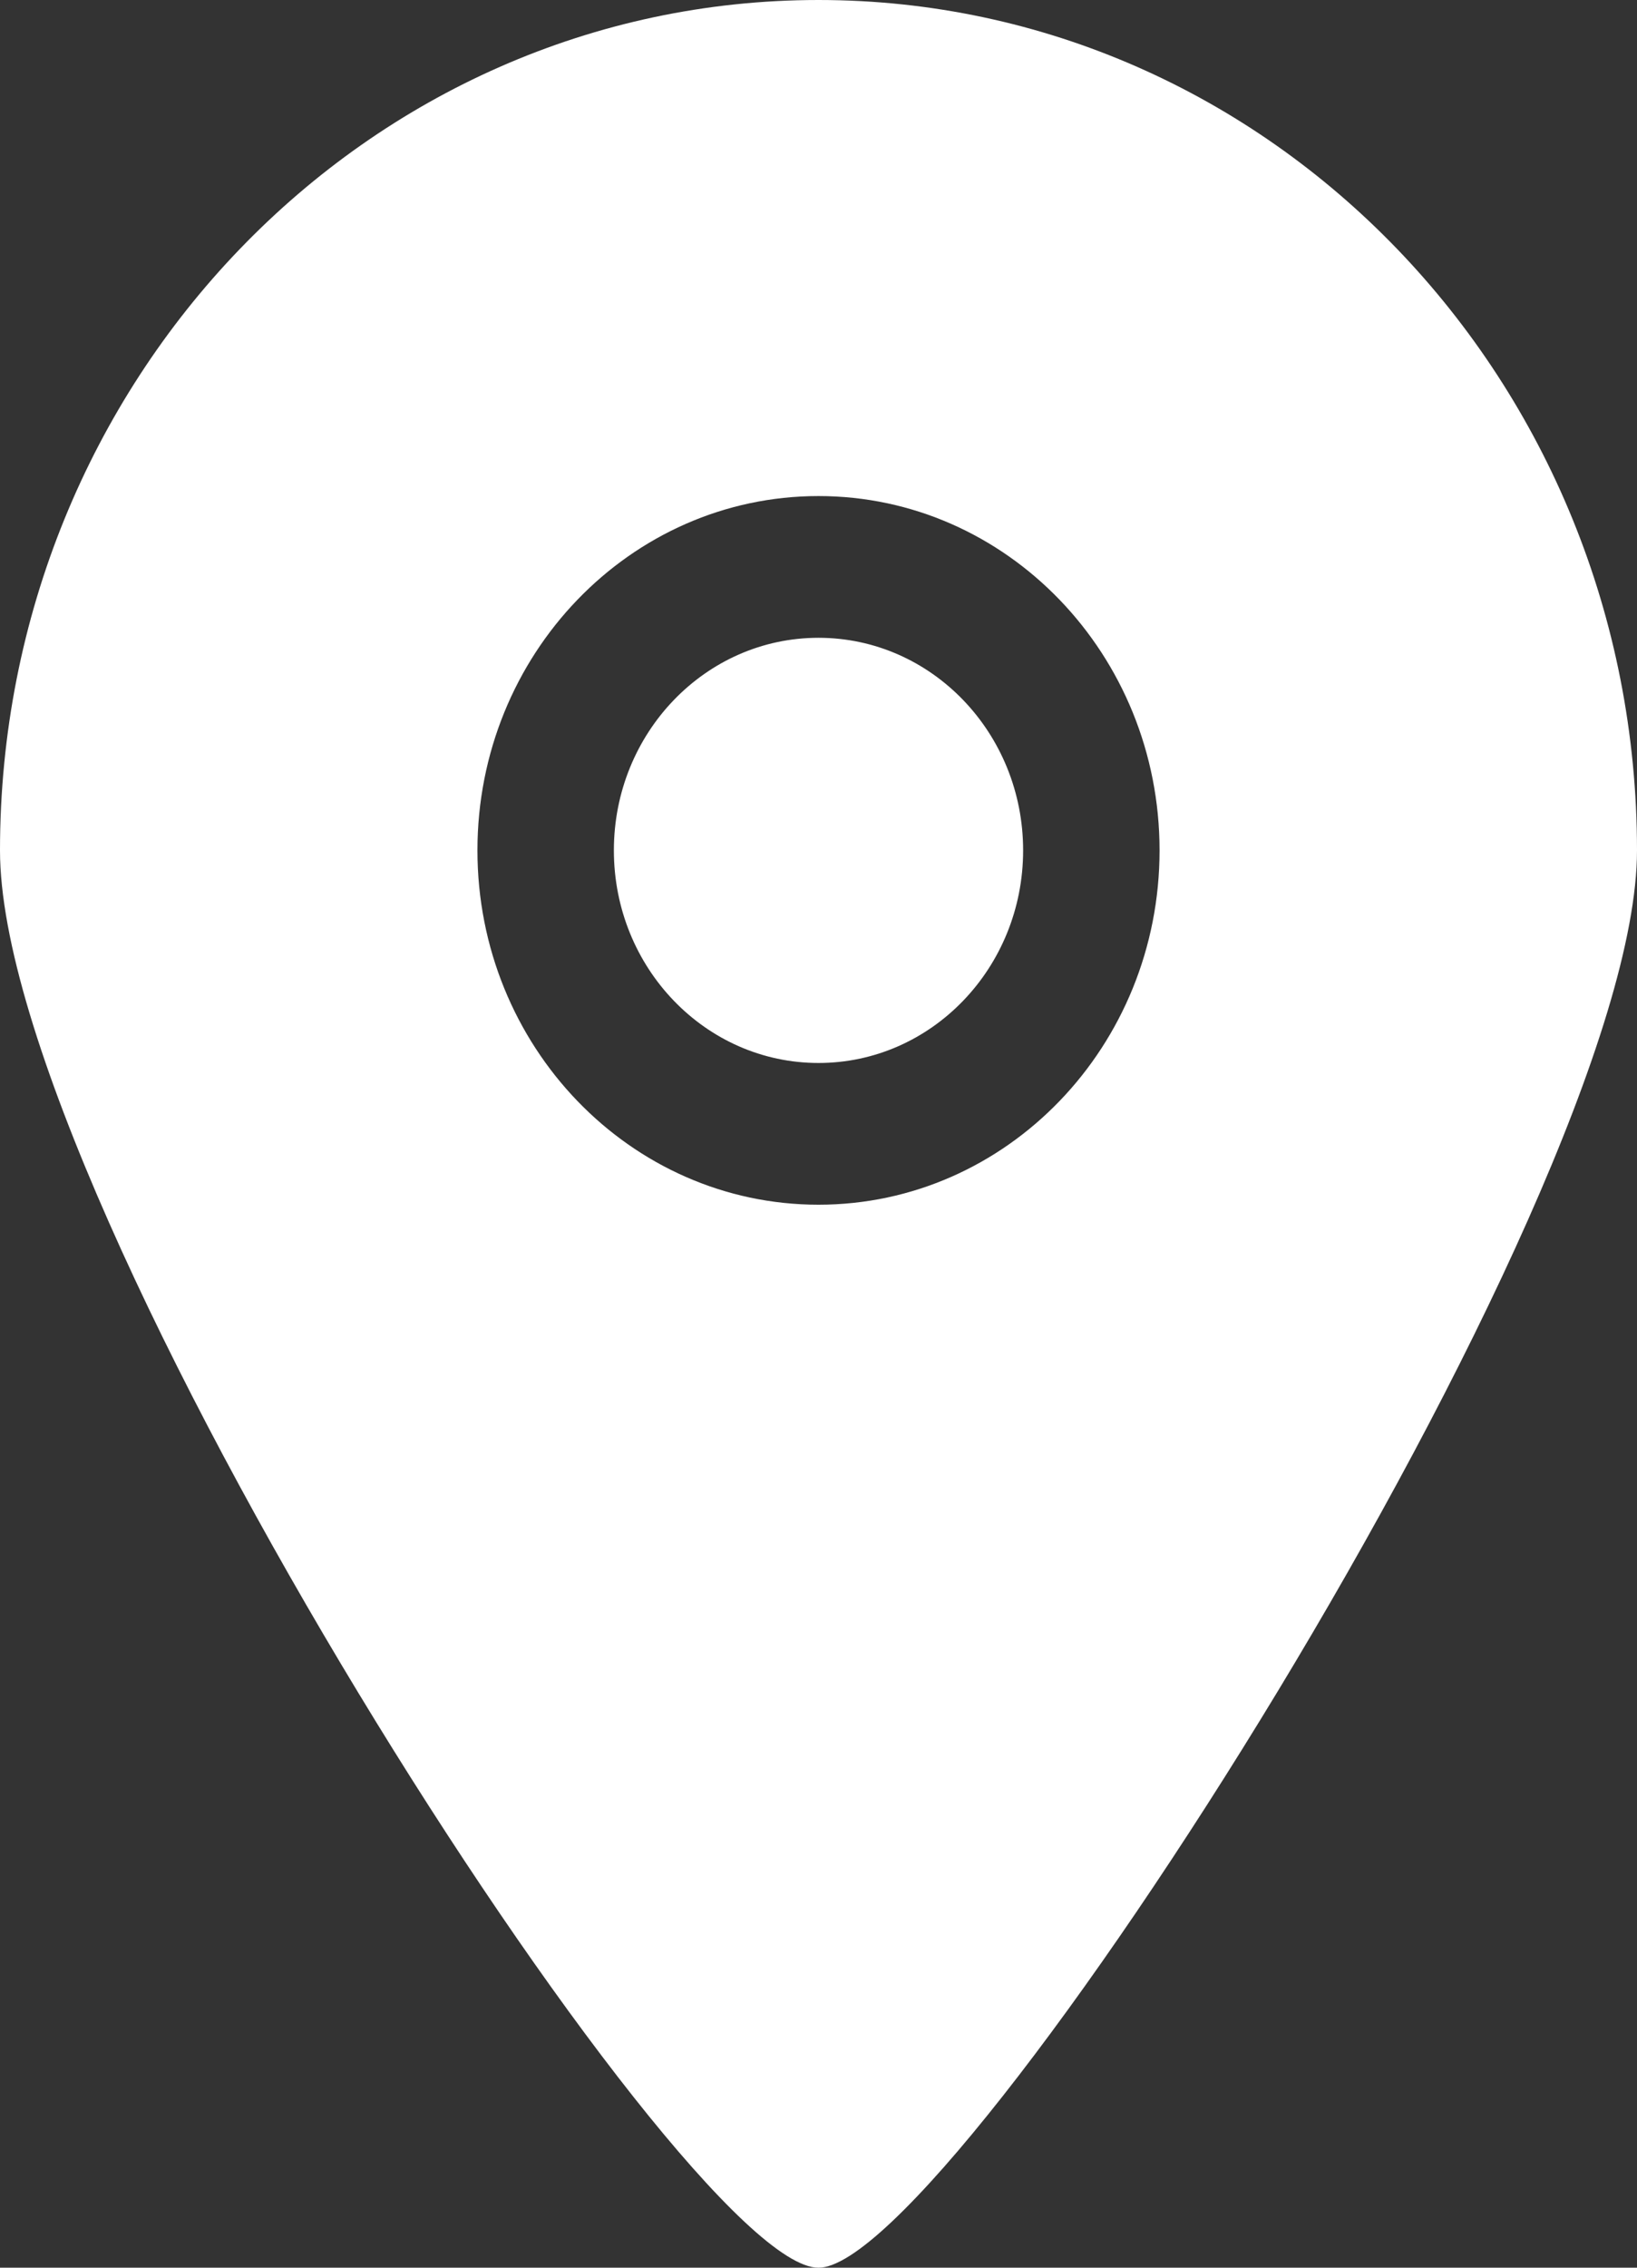<svg width="26" height="36" viewBox="0 0 26 36" fill="none" xmlns="http://www.w3.org/2000/svg">
<rect x="0" y="0" width="26" height="36" fill="#333333" stroke="none"/>
<path fill-rule="evenodd" clip-rule="evenodd" d="M13 10.125C11.205 10.125 9.75 11.636 9.75 13.5C9.75 15.364 11.205 16.875 13 16.875C14.795 16.875 16.25 15.364 16.25 13.5C16.25 11.636 14.795 10.125 13 10.125ZM13 19.125C10.009 19.125 7.583 16.607 7.583 13.5C7.583 10.393 10.009 7.875 13 7.875C15.991 7.875 18.417 10.393 18.417 13.5C18.417 16.607 15.991 19.125 13 19.125ZM13 0C5.821 0 0 6.045 0 13.5C0 19.145 10.839 36.012 13 36C15.128 36.012 26 19.069 26 13.5C26 6.045 20.179 0 13 0Z" fill="white"/>
</svg>
